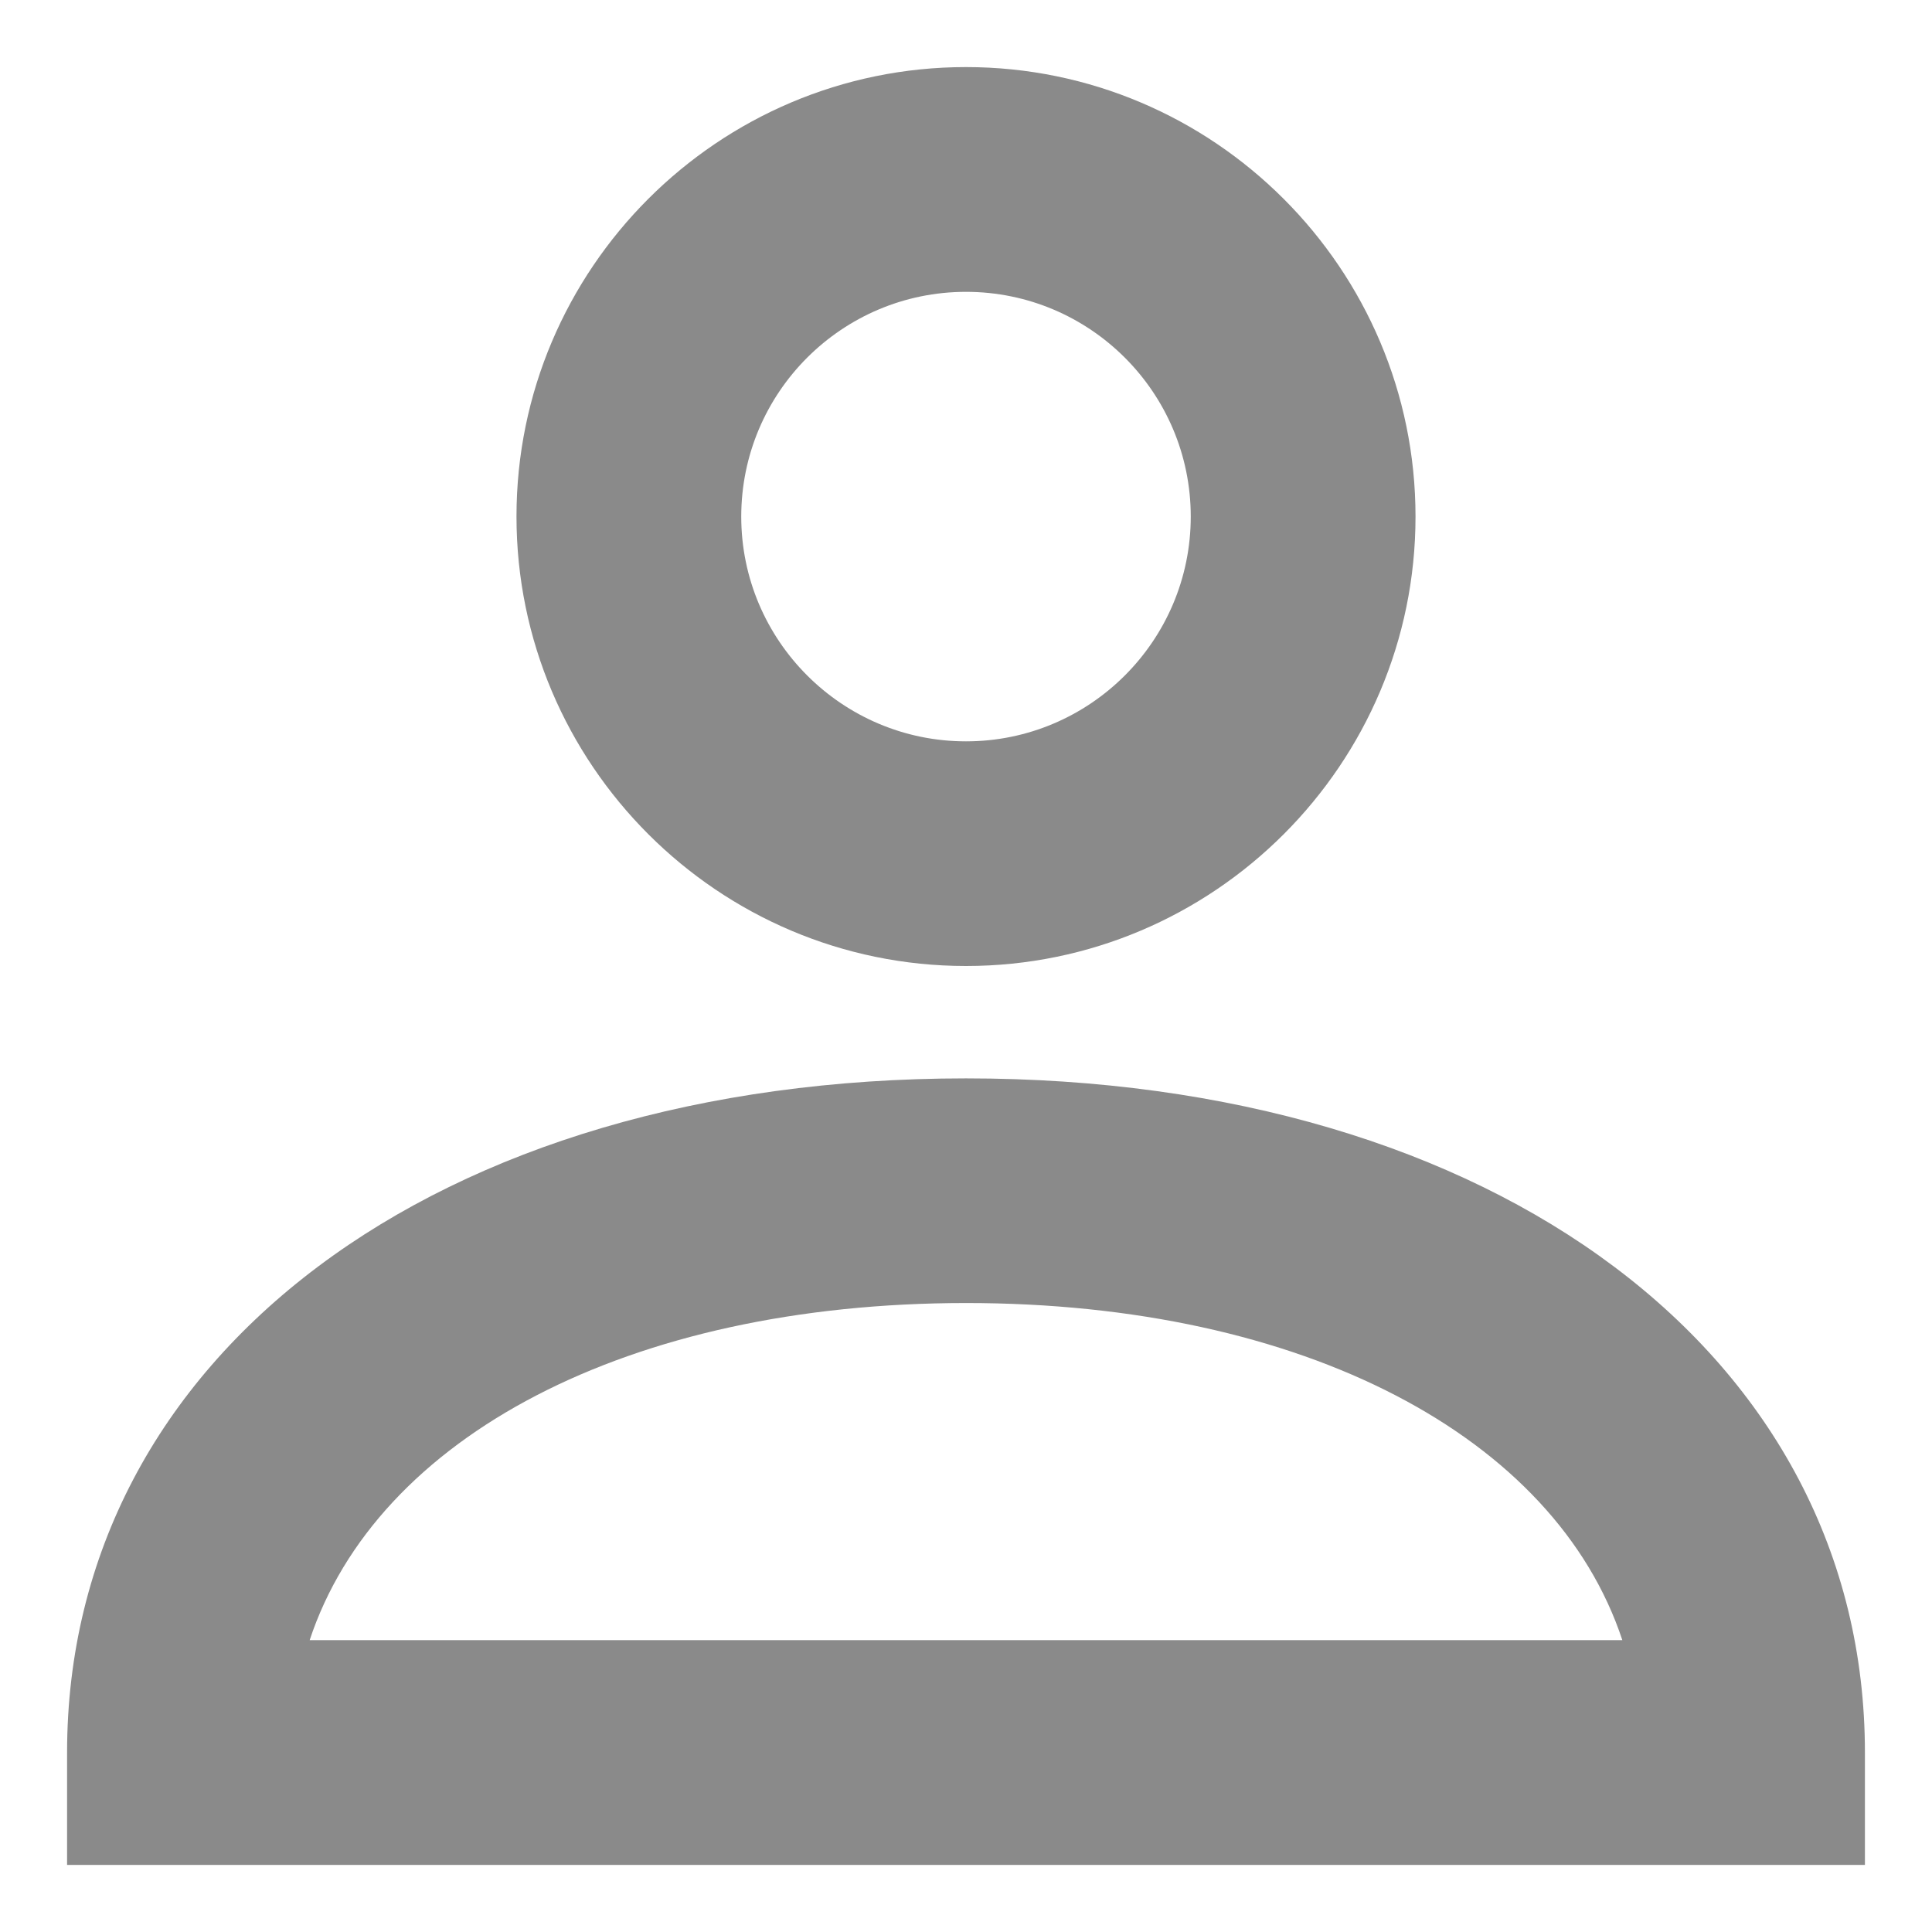 <?xml version="1.0" encoding="utf-8"?>
<!-- Generator: Adobe Illustrator 16.0.4, SVG Export Plug-In . SVG Version: 6.00 Build 0)  -->
<!DOCTYPE svg PUBLIC "-//W3C//DTD SVG 1.1//EN" "http://www.w3.org/Graphics/SVG/1.1/DTD/svg11.dtd">
<svg version="1.1" id="Layer_1" xmlns="http://www.w3.org/2000/svg" xmlns:xlink="http://www.w3.org/1999/xlink" x="0px" y="0px"
	 width="18px" height="18px" viewBox="0 0 18 18" enable-background="new 0 0 18 18" xml:space="preserve">
<g>
	<g>
		<path fill="#8A8A8A" d="M9,9C6.691,9,4.812,7.121,4.812,4.812S6.691,0.625,9,0.625s4.188,1.879,4.188,4.188S11.309,9,9,9z
			 M9,2.719c-1.155,0-2.094,0.938-2.094,2.094c0,1.154,0.939,2.094,2.094,2.094c1.155,0,2.094-0.939,2.094-2.094
			C11.094,3.657,10.155,2.719,9,2.719z"/>
	</g>
	<g>
		<path fill="#8A8A8A" d="M17.375,17.375H0.625v-1.047c0-3.699,3.444-6.281,8.375-6.281c4.932,0,8.375,2.582,8.375,6.281V17.375z
			 M2.885,15.281h12.23c-0.626-1.893-2.967-3.141-6.115-3.141C5.851,12.141,3.511,13.389,2.885,15.281z"/>
	</g>
</g>
</svg>

